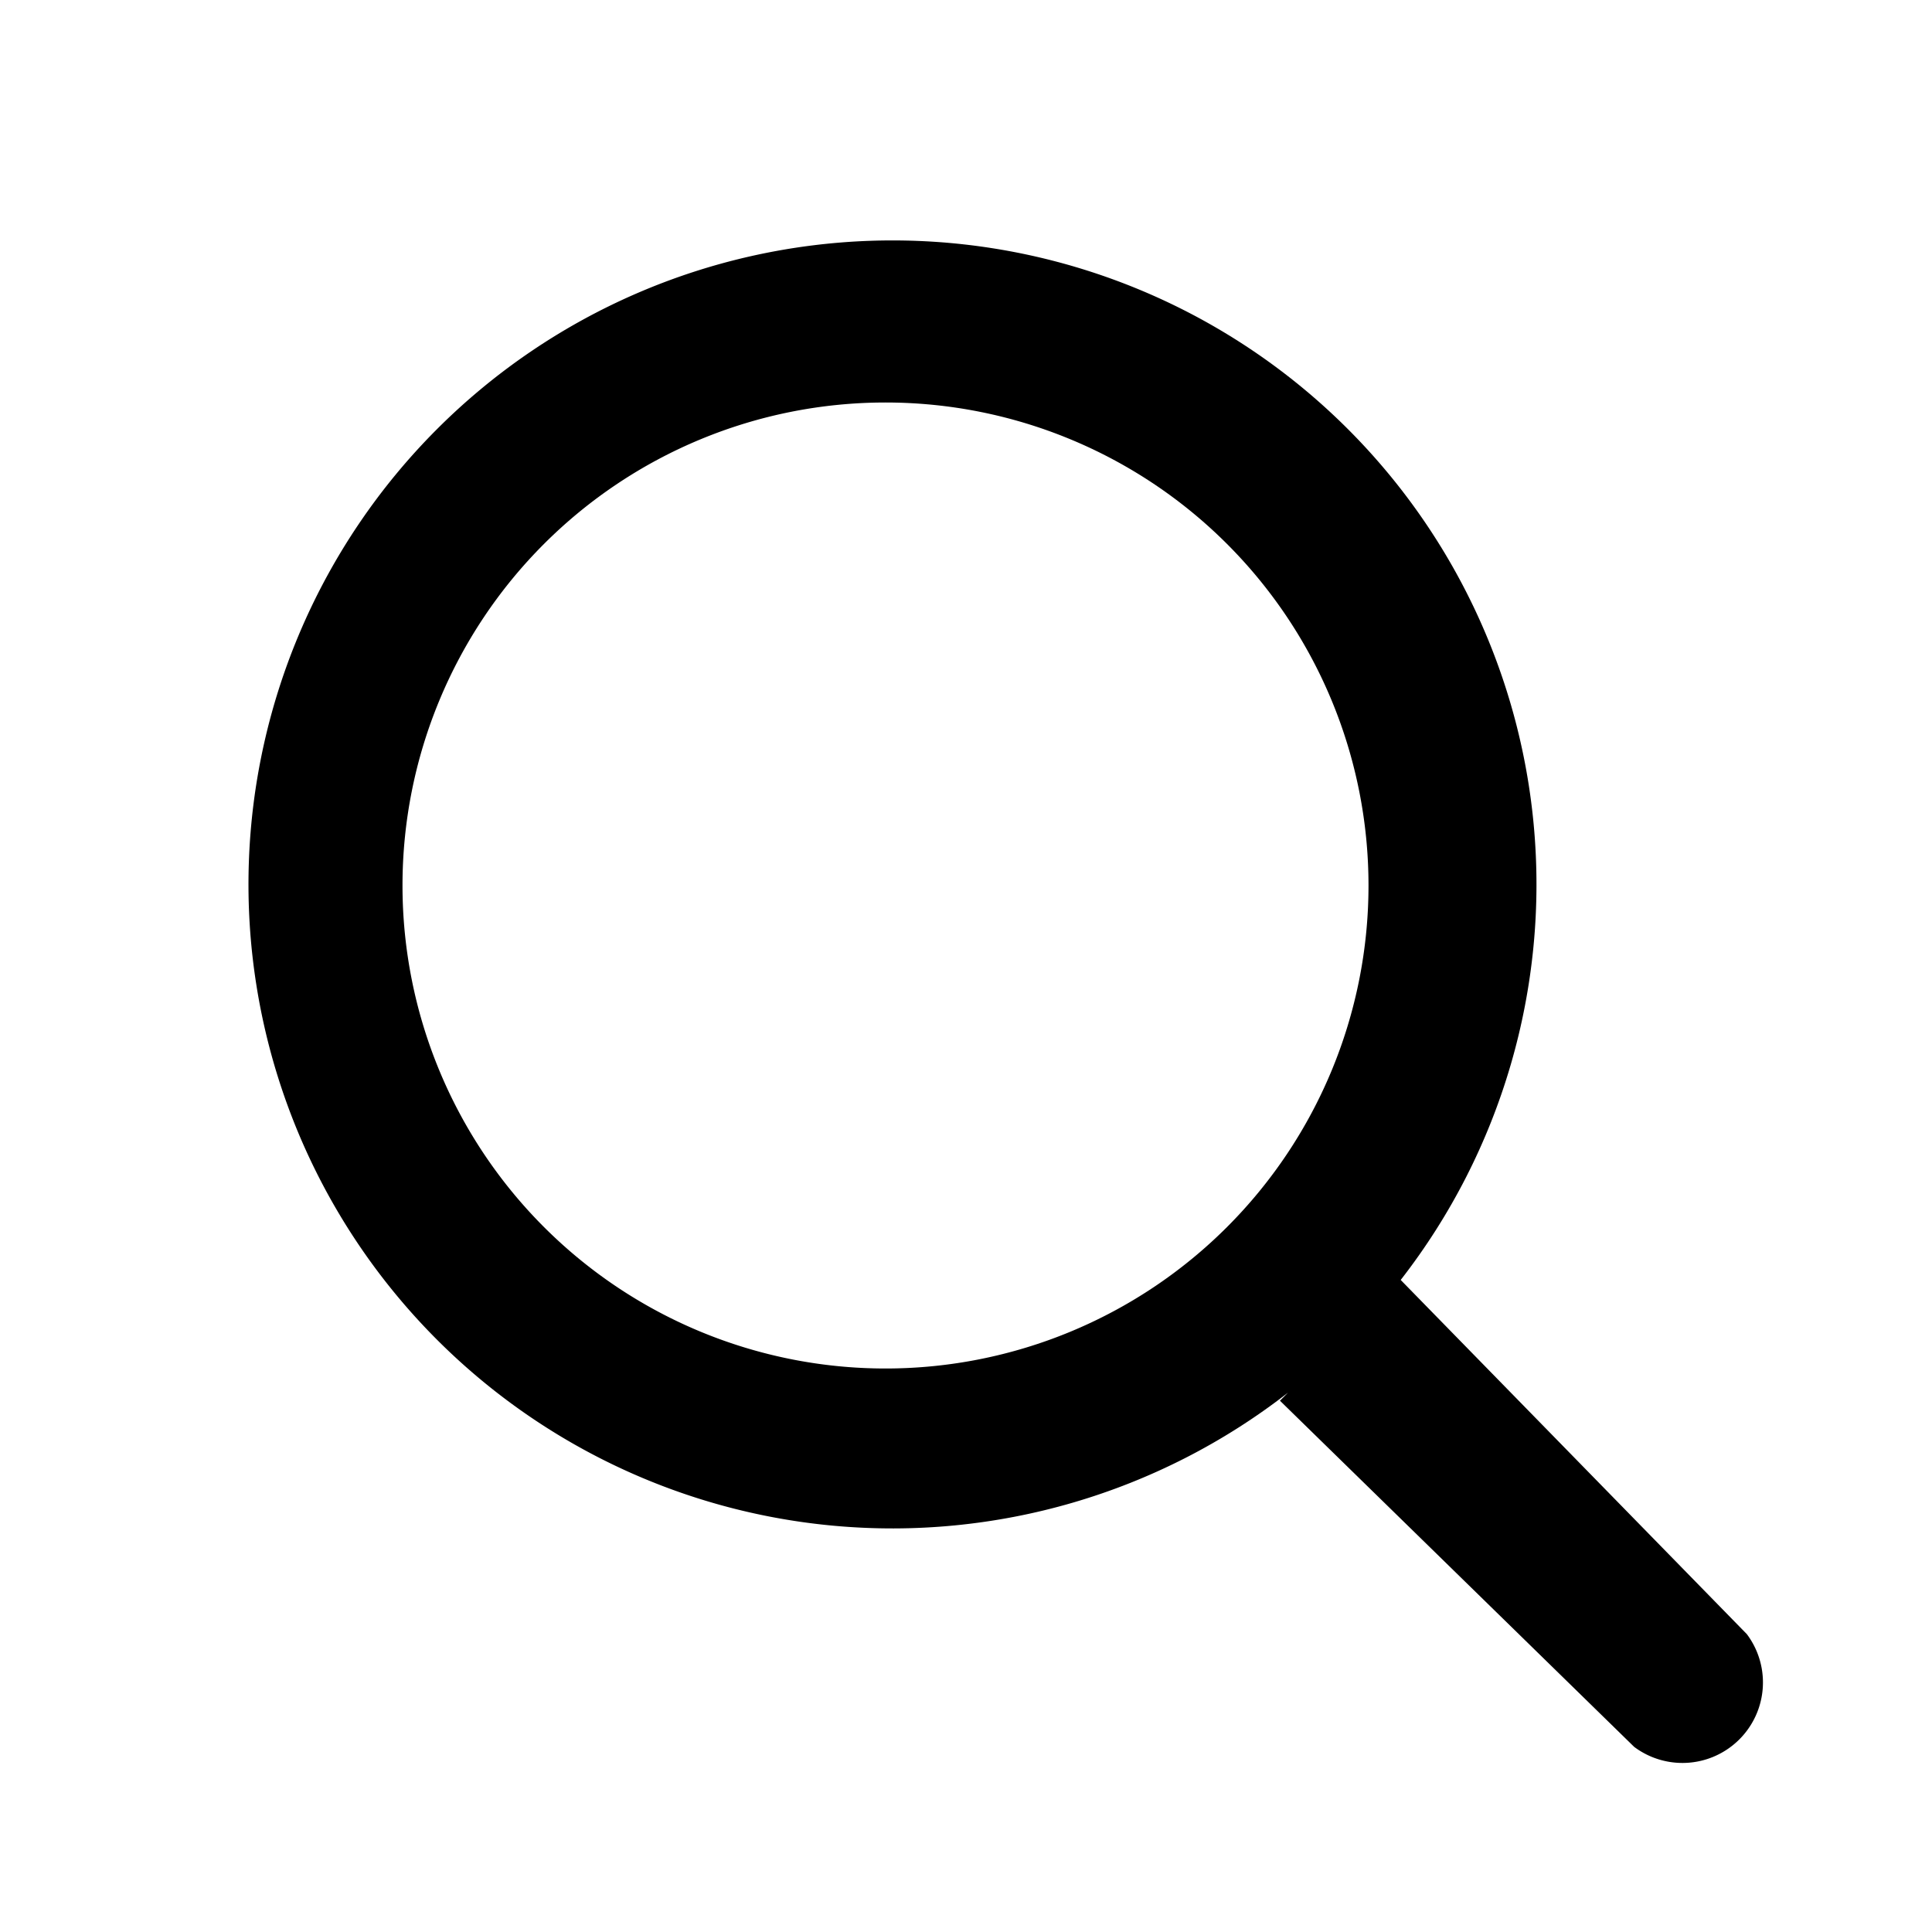<svg version="1.1" xmlns="http://www.w3.org/2000/svg" xmlns:xlink="http://www.w3.org/1999/xlink" x="0px" y="0px" width="24" height="24"><g id="icon-search" stroke="none" stroke-width="1" fill-rule="evenodd"><path d="M16 17.3a8 8 0 1 1 1.4-1.4l4.3 4.4a1 1 0 0 1-1.4 1.4l-4.4-4.3zm-5-.3a6 6 0 1 0 0-12 6 6 0 0 0 0 12z" id="Combined-Shape" fill-rule="nonzero"></path></g></svg>
